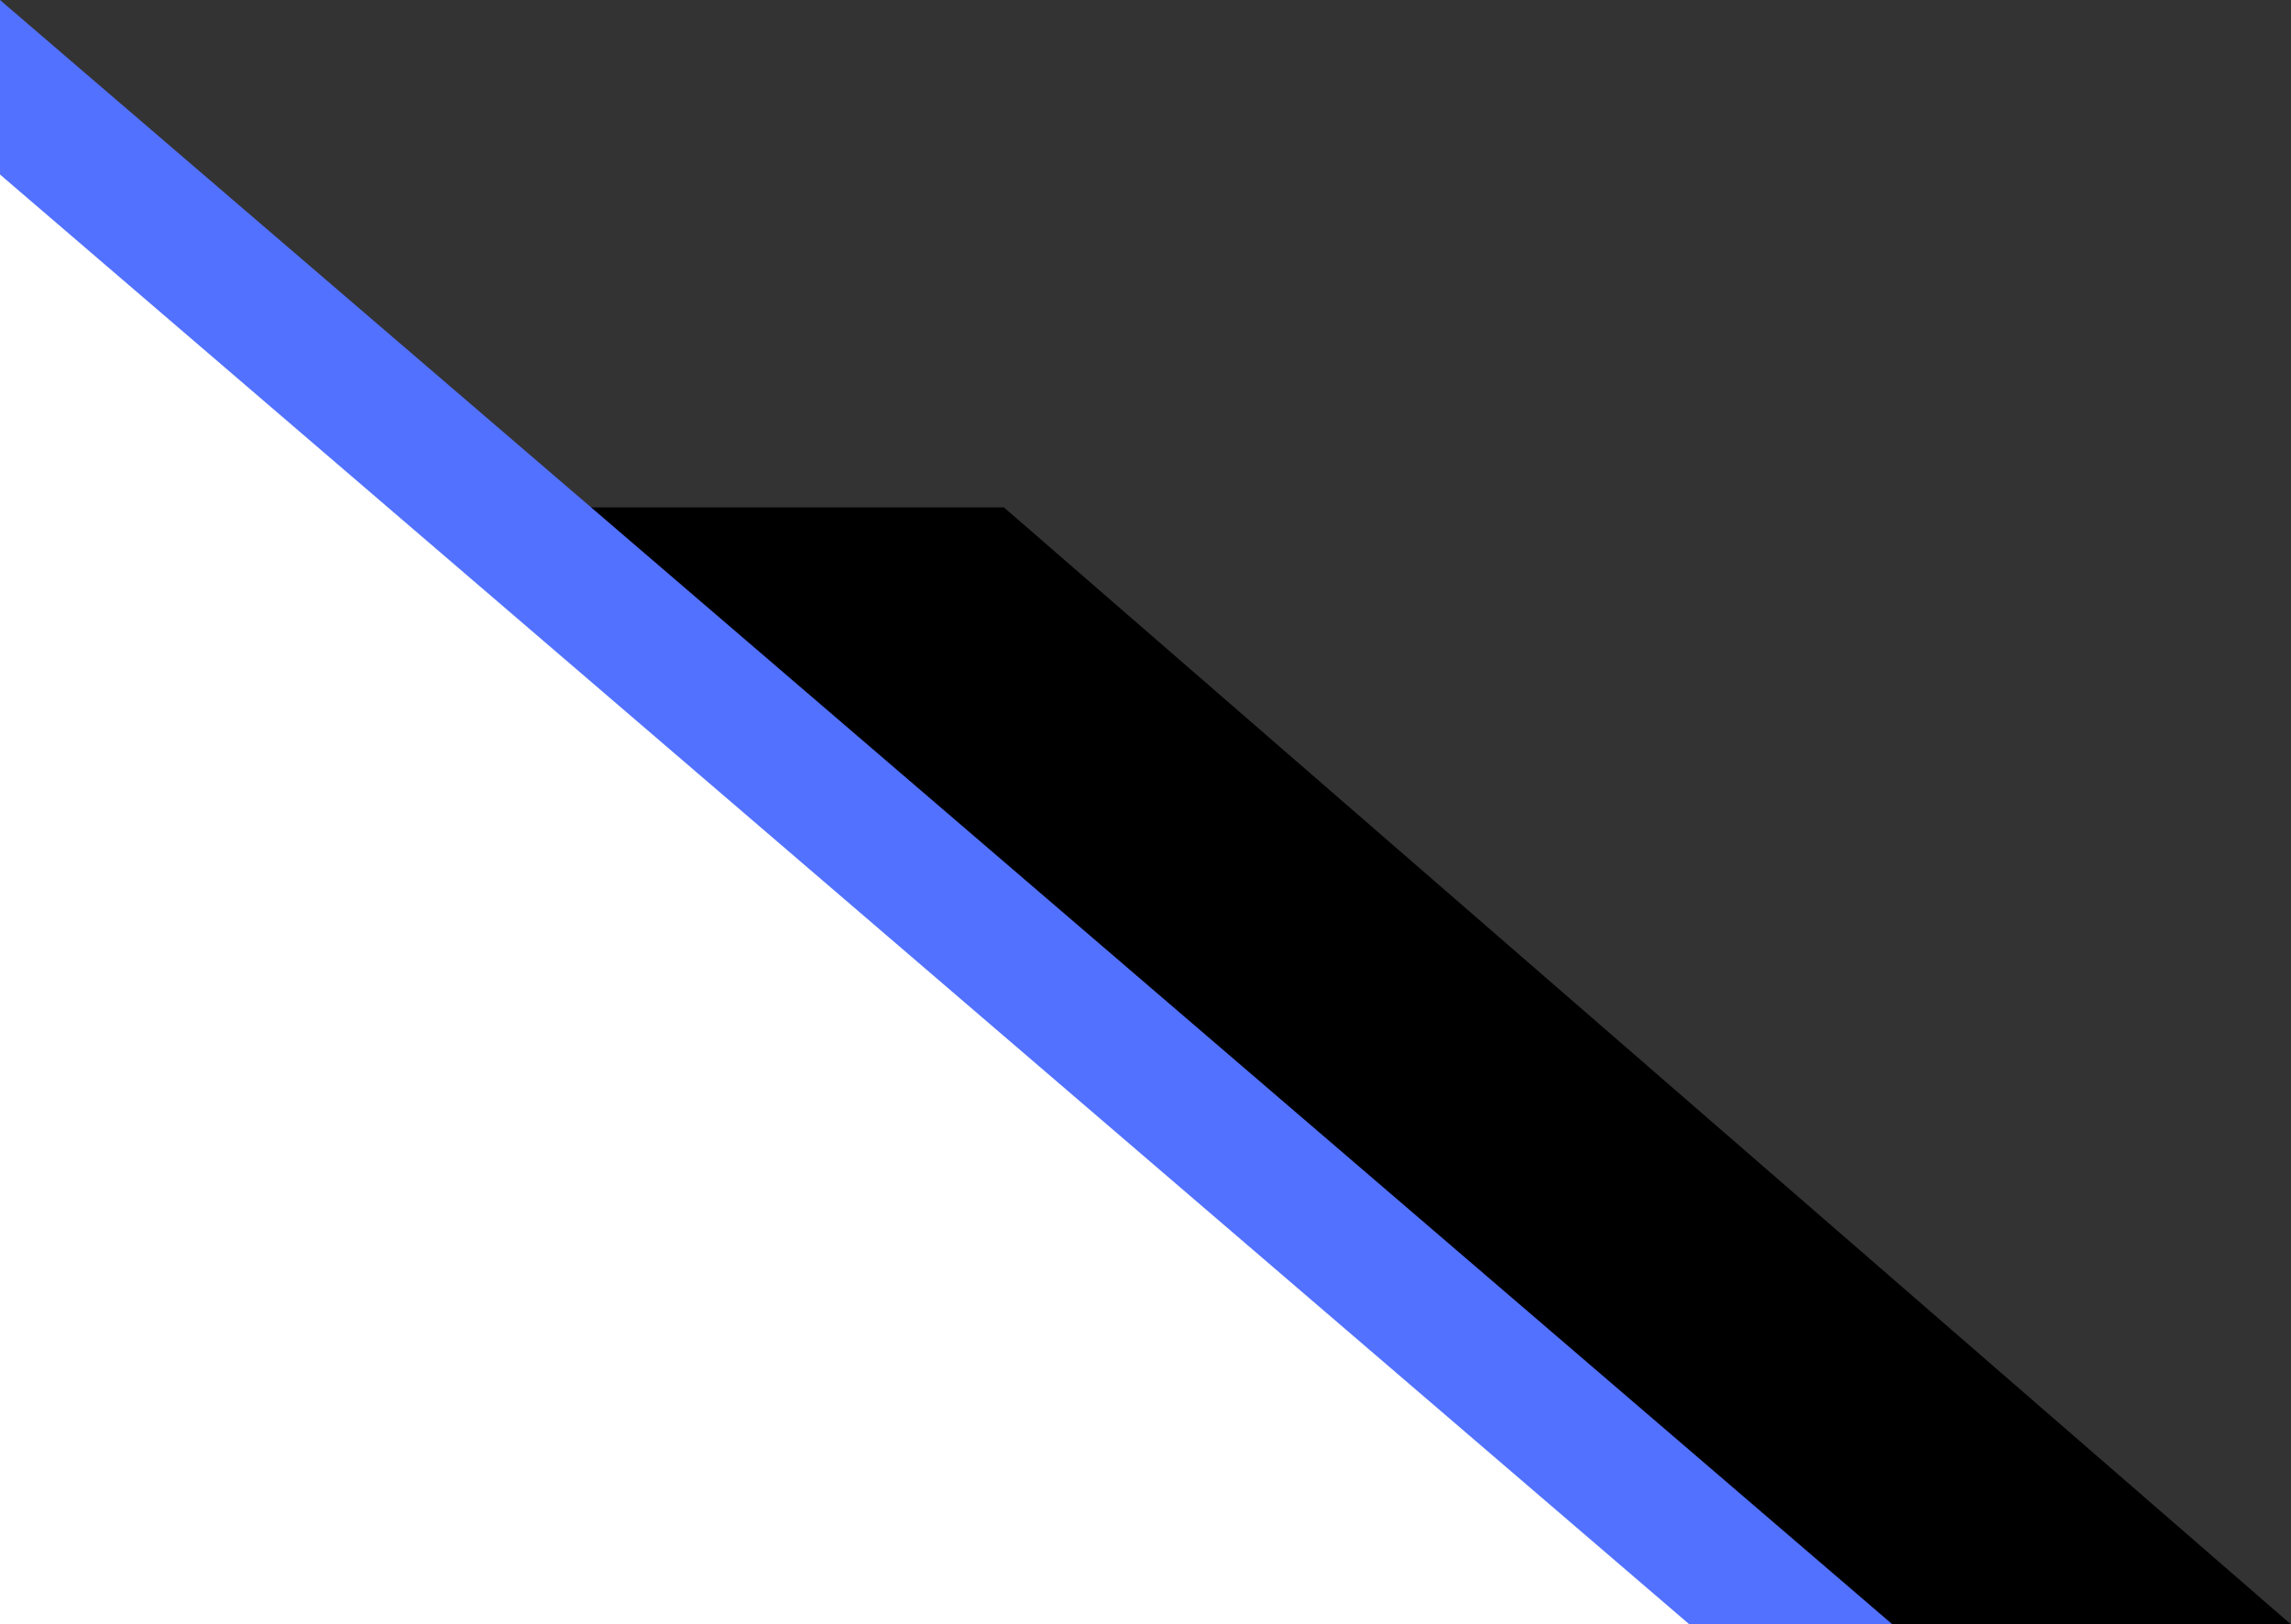 <?xml version="1.0" encoding="UTF-8" standalone="no"?><svg xmlns="http://www.w3.org/2000/svg" xmlns:xlink="http://www.w3.org/1999/xlink" fill="#000000" height="301.6" preserveAspectRatio="xMidYMid meet" version="1" viewBox="37.3 99.2 425.4 301.6" width="425.4" zoomAndPan="magnify"><rect x="37.3" y="99.2" width="425.4" height="301.6" fill="#333333" stroke="none"/><g><g id="change1_1"><path d="M97.8 193.4L223.7 193.4 462.7 400.8 388.7 400.8 97.8 313z" fill="#000000"/></g><g id="change2_1"><path d="M37.3 99.2L388.7 400.8 37.3 400.8z" fill="#5271ff"/></g><g id="change3_1"><path d="M37.3 131.6L351 400.8 37.3 400.8z" fill="#ffffff"/></g></g></svg>